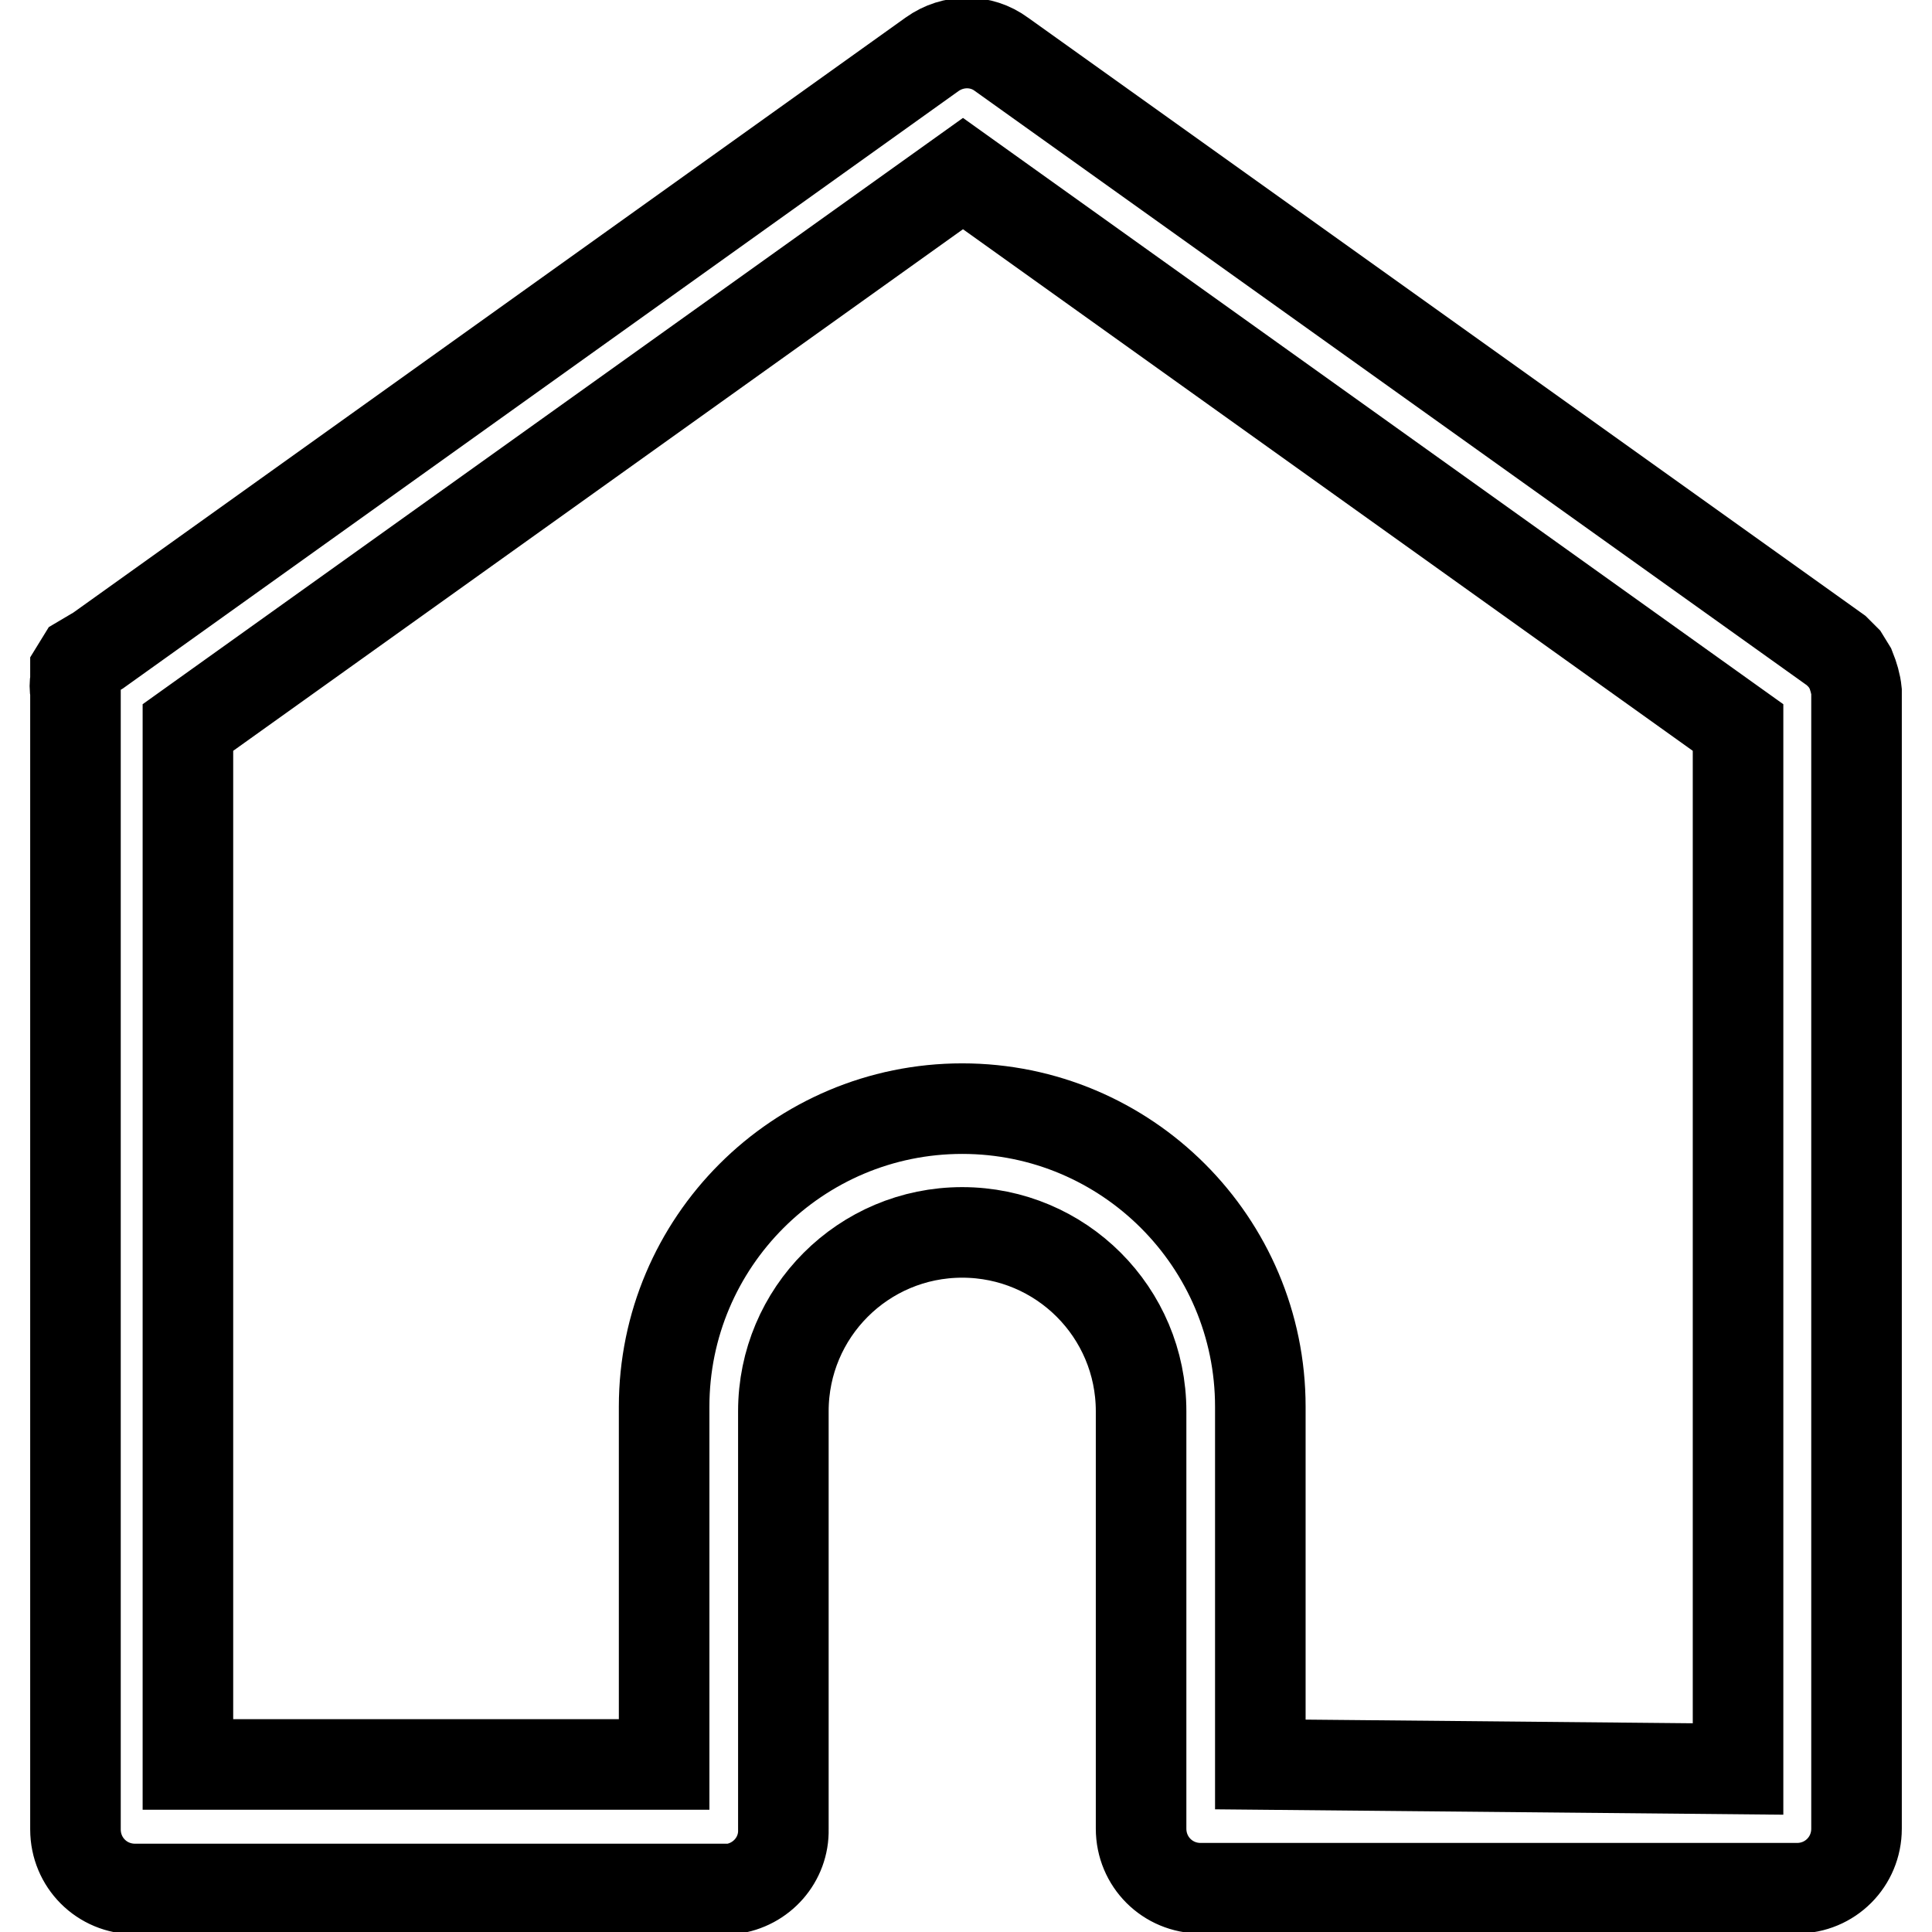 <?xml version="1.0" encoding="utf-8"?>
<!-- Svg Vector Icons : http://www.onlinewebfonts.com/icon -->
<!DOCTYPE svg PUBLIC "-//W3C//DTD SVG 1.1//EN" "http://www.w3.org/Graphics/SVG/1.1/DTD/svg11.dtd">
<svg version="1.1" xmlns="http://www.w3.org/2000/svg" xmlns:xlink="http://www.w3.org/1999/xlink" x="0px" y="0px" viewBox="0 0 256 256" enable-background="new 0 0 256 256" xml:space="preserve">
<g> <path stroke-width="12" fill-opacity="0" stroke="#000000"  d="M246,91.6c-0.1-1-0.4-2-0.8-3l-0.8-1.3l-1.1-1.1l-110.6-79c-2.7-2-6.4-2-9.2,0L13,86.2l-2.2,1.3L10,88.8 c0,0.4,0,0.8,0,1.3c-0.1,0.5-0.1,1.1,0,1.6v150.7c0,4.4,3.5,7.9,7.9,7.9l0,0h79c4-0.5,7-3.9,6.9-7.9V187 c0-13.1,10.6-23.7,23.7-23.7c13.1,0,23.7,10.6,23.7,23.7l0,0v55.3c0,4.4,3.5,7.9,7.9,7.9l0,0h79c4.4,0,7.9-3.5,7.9-7.9l0,0v-150 V91.6z M167,233.8v-47.4c0-21.8-17.7-39.5-39.5-39.5c-21.8,0-39.5,17.7-39.5,39.5l0,0v47.4H24.9V96.4l102.7-73.4l102.7,73.4v138 L167,233.8z"/></g>
</svg>